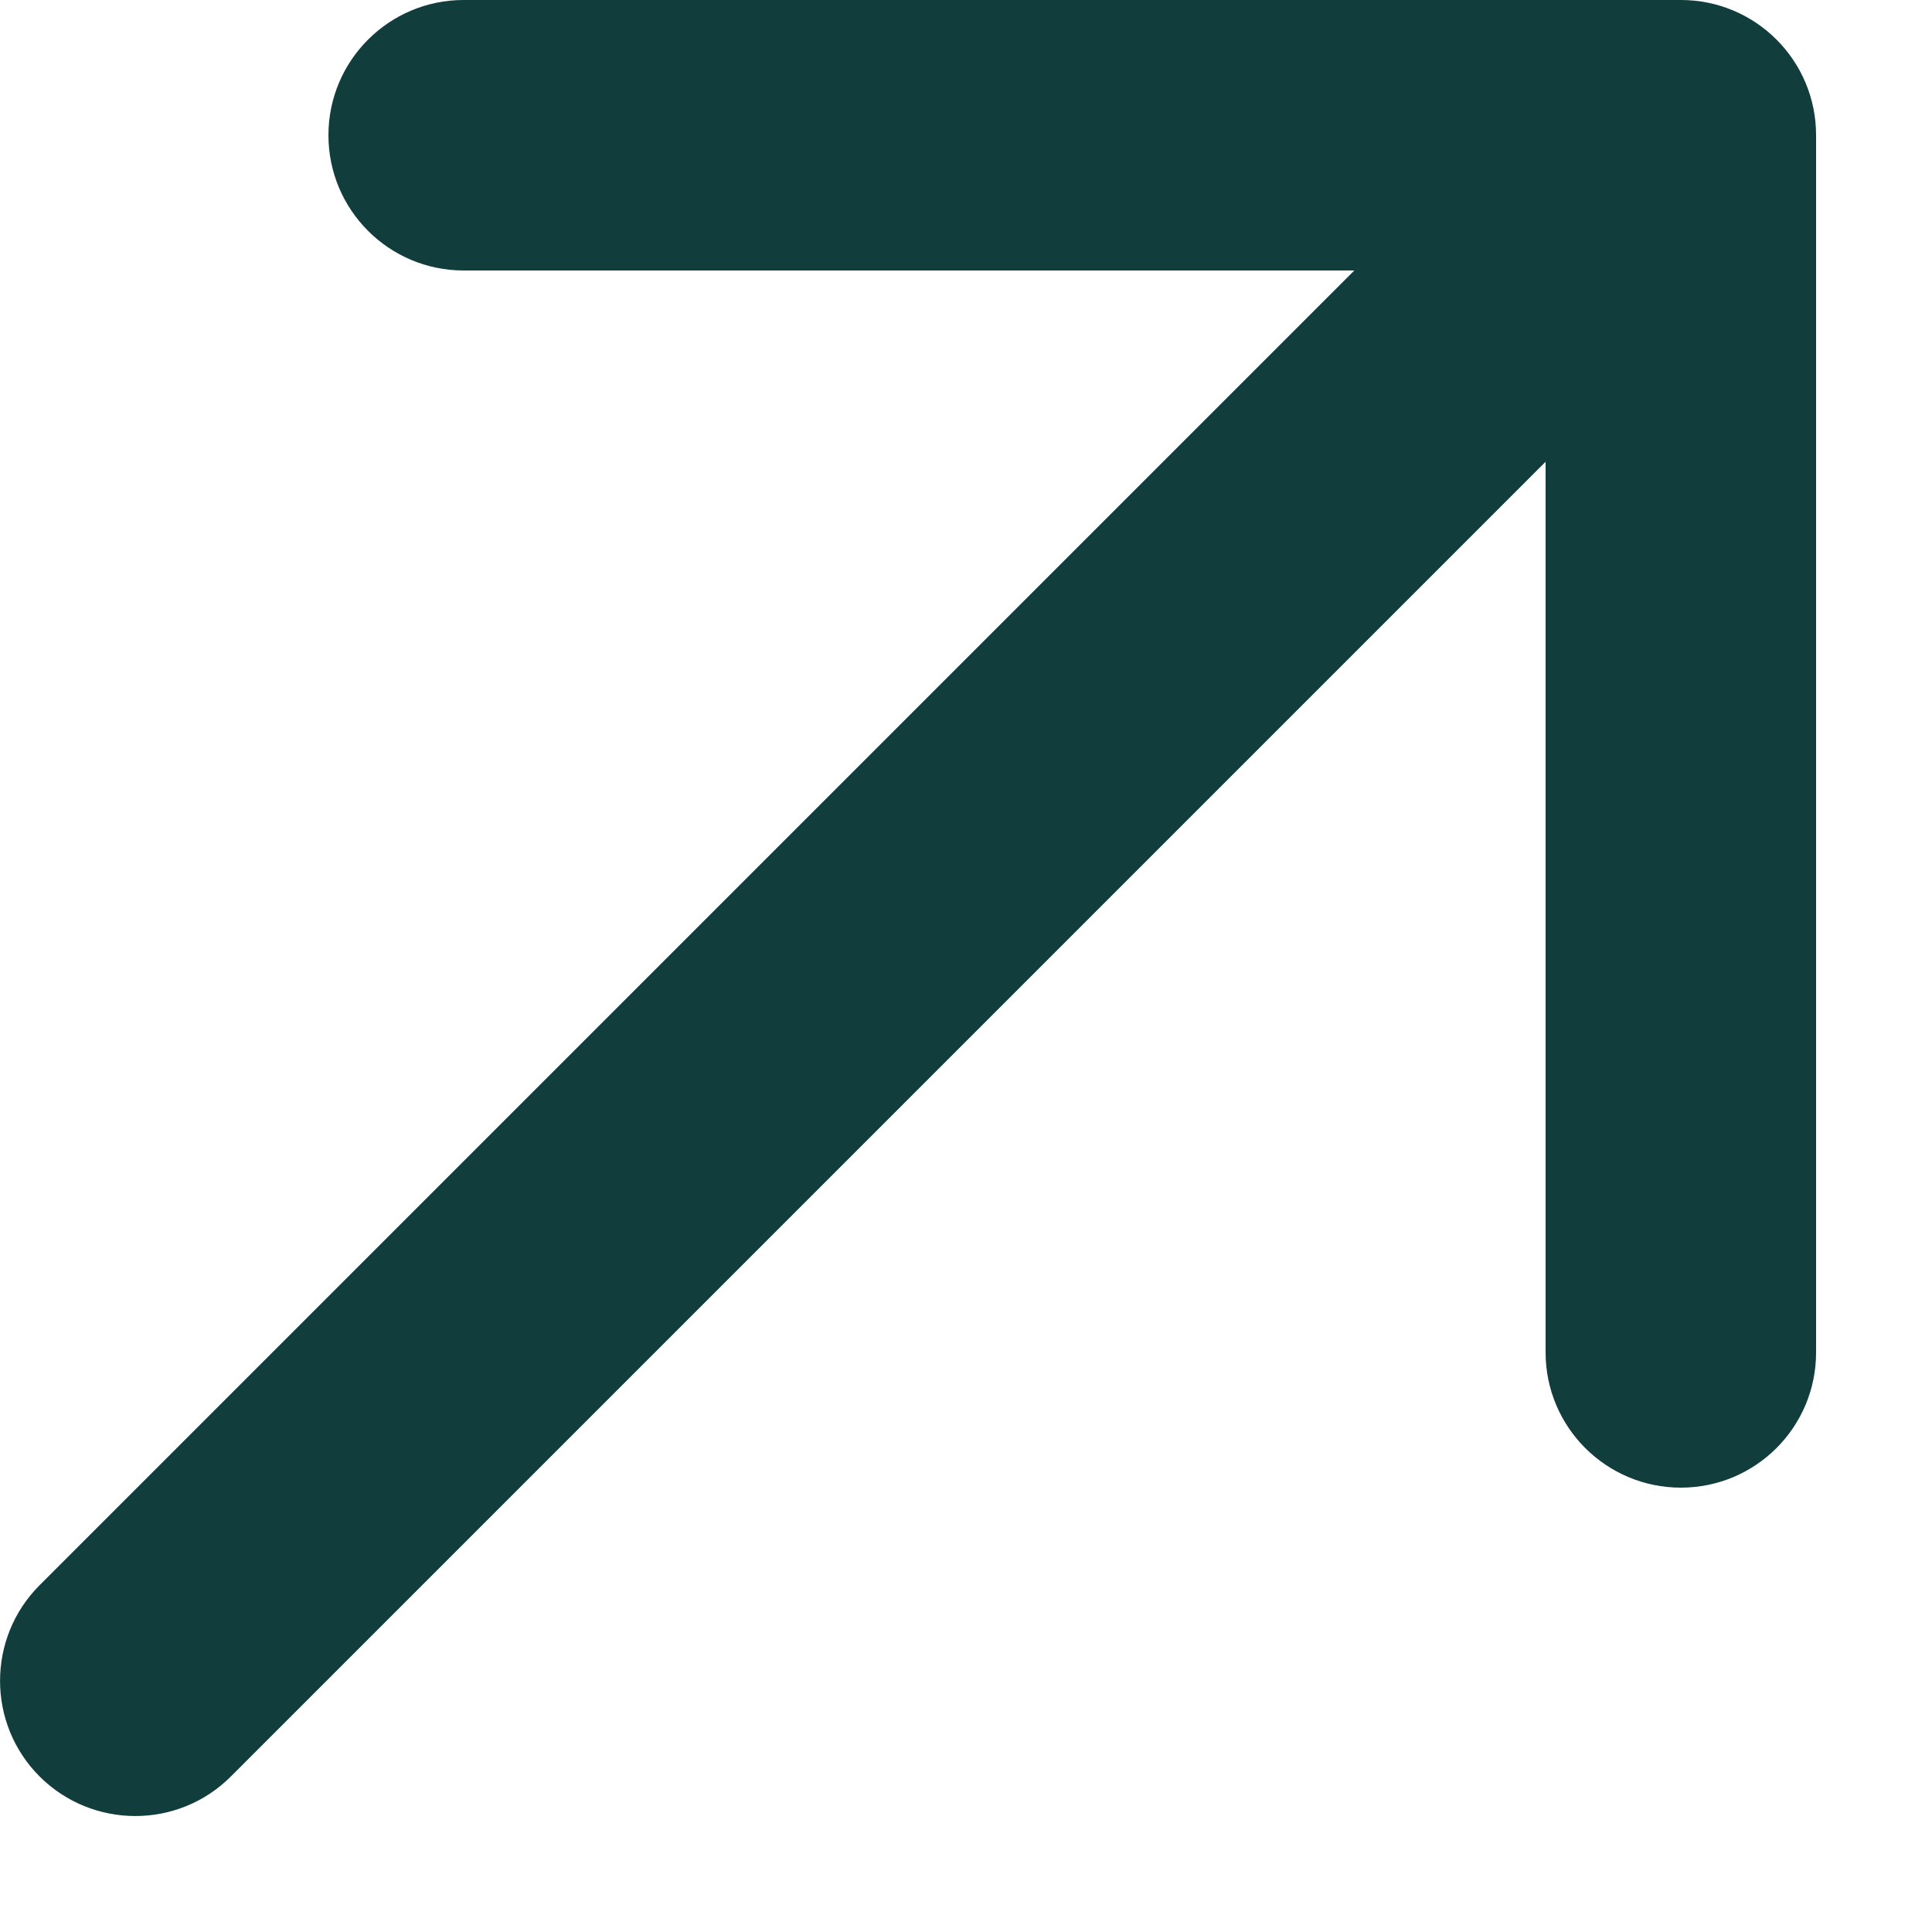 <svg width="10" height="10" viewBox="0 0 10 10" fill="none" xmlns="http://www.w3.org/2000/svg">
<path d="M0.205 8.205C-0.068 8.478 -0.068 8.922 0.205 9.195C0.479 9.468 0.922 9.468 1.195 9.195L0.7 8.7L0.205 8.205ZM9.4 0.7C9.4 0.313 9.087 -4.87326e-05 8.7 -4.87748e-05L2.4 -4.86905e-05C2.014 -4.86905e-05 1.7 0.313 1.7 0.7C1.7 1.087 2.014 1.4 2.4 1.4L8 1.4L8 7C8 7.387 8.314 7.7 8.7 7.7C9.087 7.7 9.4 7.387 9.4 7L9.4 0.7ZM0.7 8.7L1.195 9.195L9.195 1.195L8.7 0.7L8.205 0.205L0.205 8.205L0.7 8.7Z" fill="#113D3C"/>
</svg>
